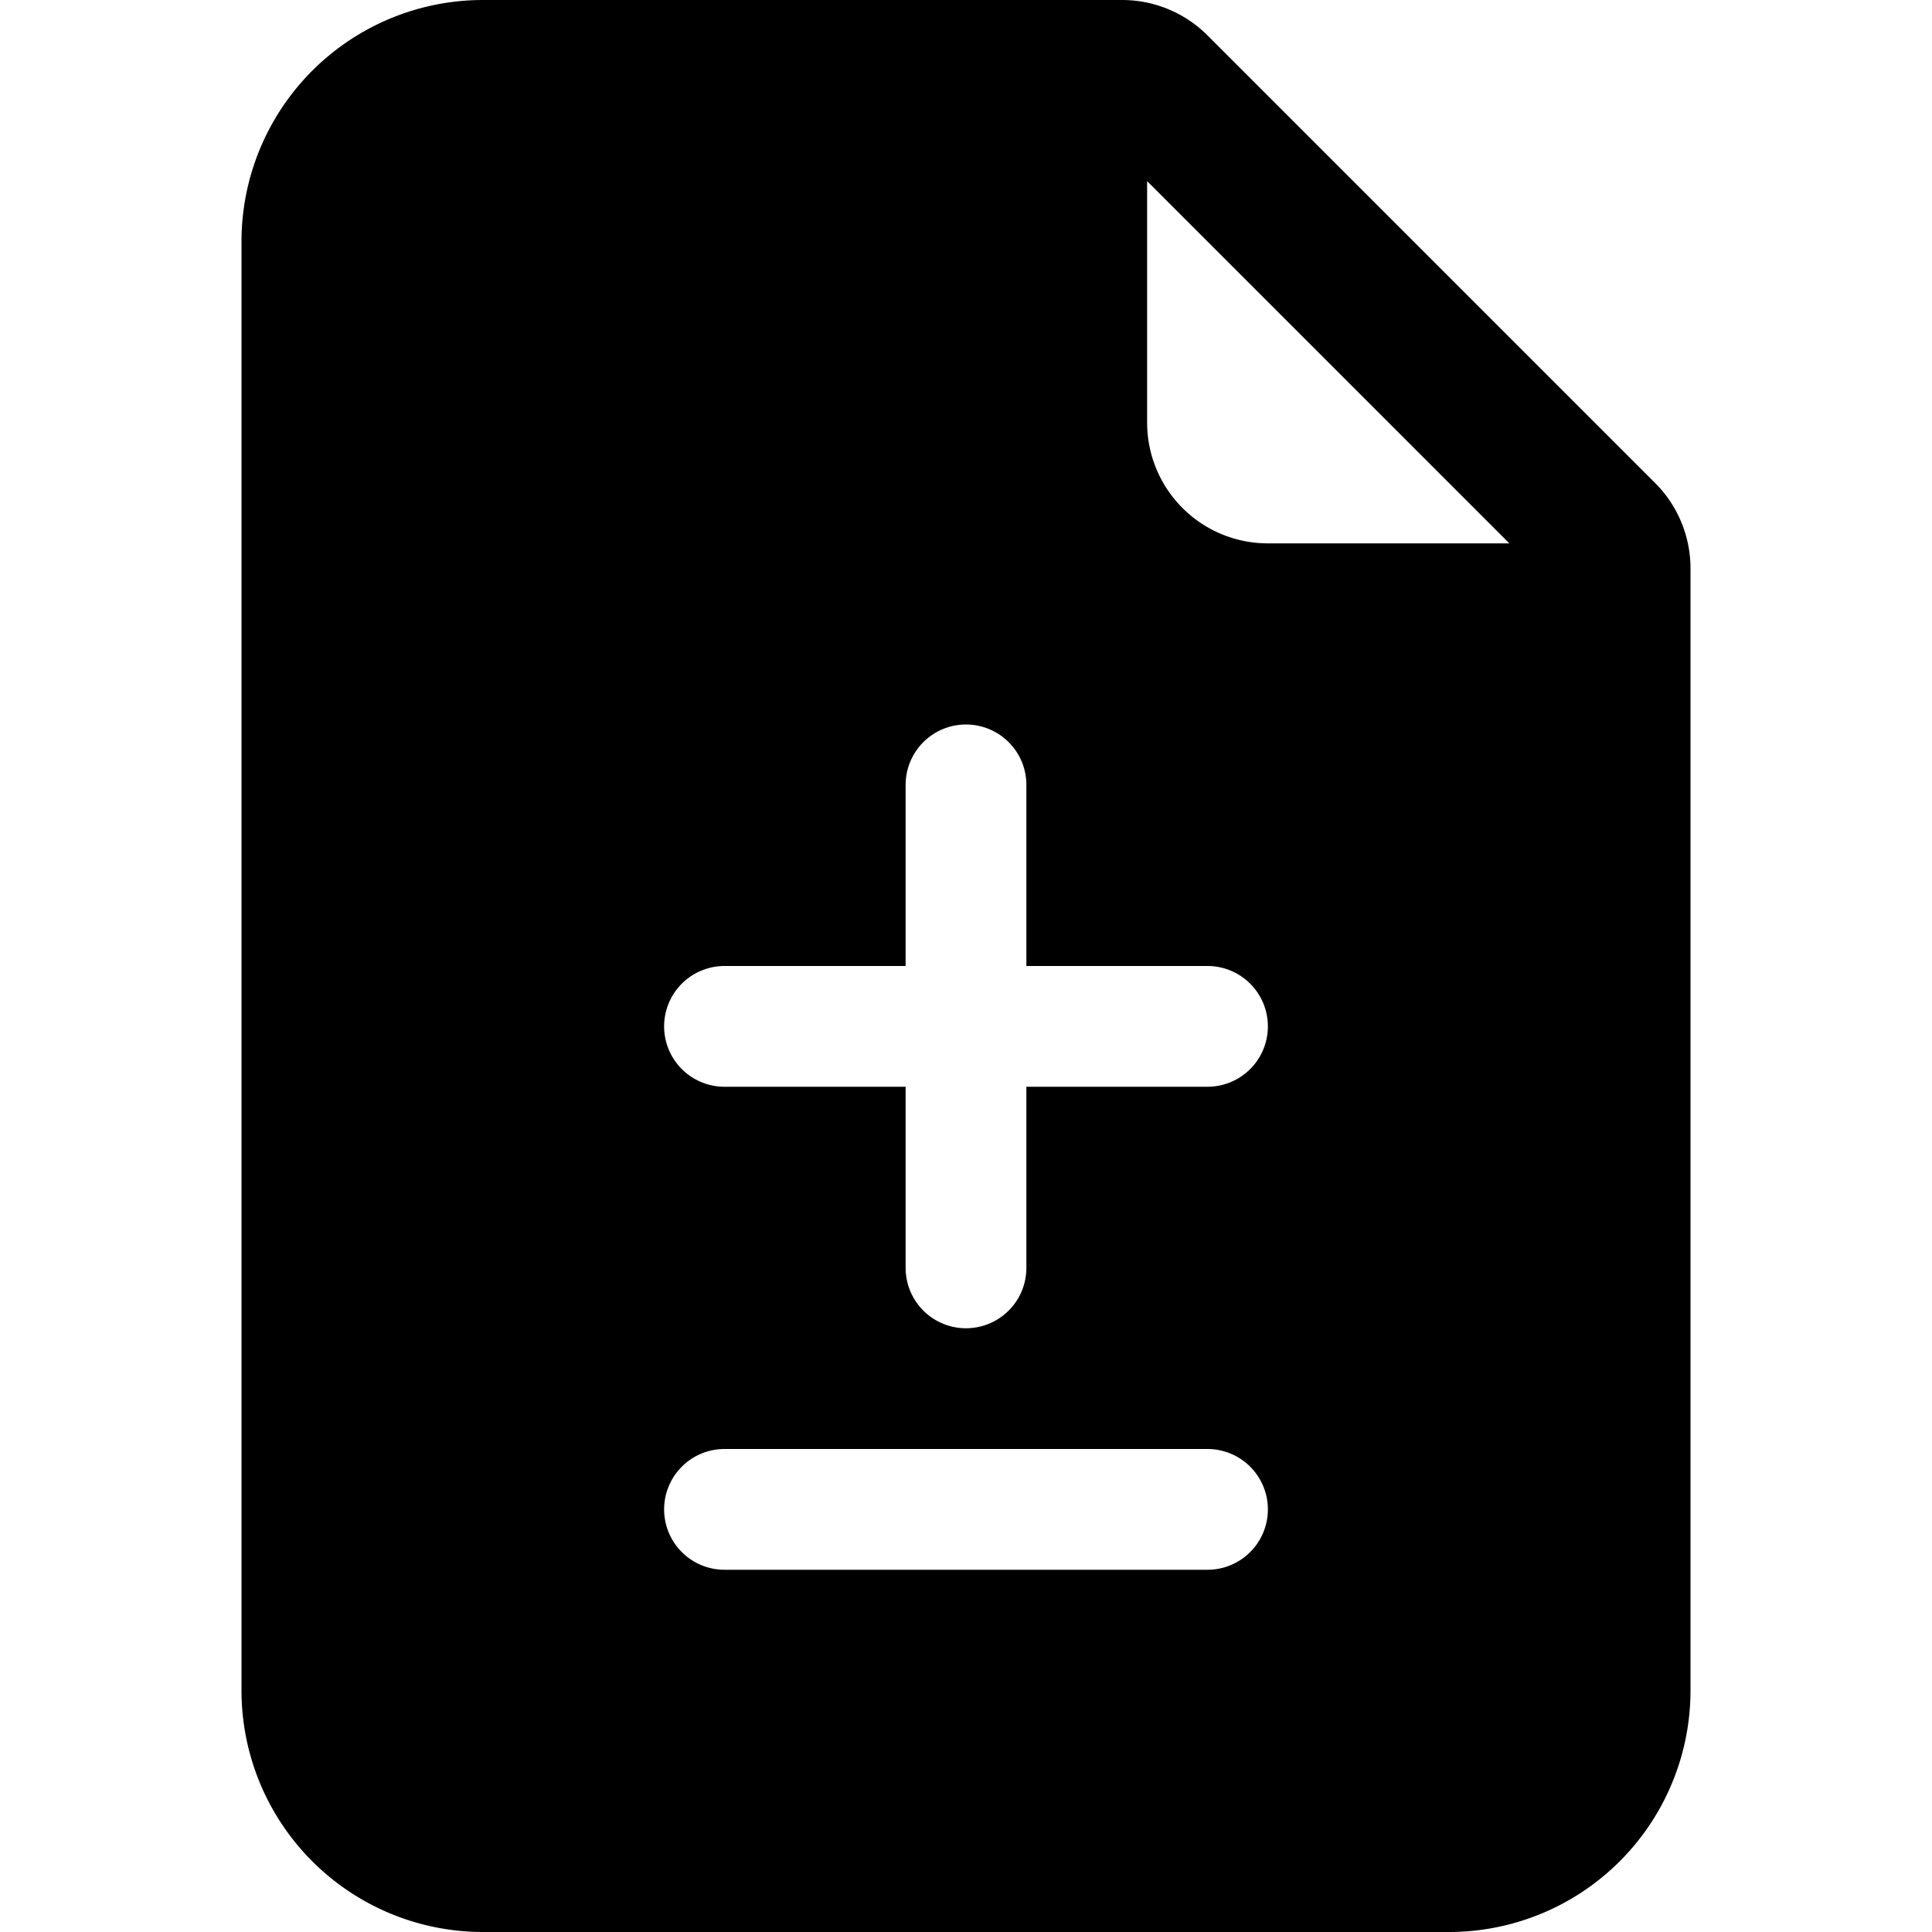 <svg xmlns="http://www.w3.org/2000/svg" width="16" height="16" fill="currentColor" class="bi bi-file-earmark-diff-fill" viewBox="0 0 16 16">
  <path d="M9.293 0H4a2 2 0 0 0-2 2v12a2 2 0 0 0 2 2h8a2 2 0 0 0 2-2V4.707A1 1 0 0 0 13.707 4L10 .293A1 1 0 0 0 9.293 0zM9.5 3.5v-2l3 3h-2a1 1 0 0 1-1-1zM8 6a.5.5 0 0 1 .5.5V8H10a.5.5 0 0 1 0 1H8.5v1.5a.5.5 0 0 1-1 0V9H6a.5.5 0 0 1 0-1h1.5V6.5A.5.5 0 0 1 8 6zm-2.5 6.5A.5.5 0 0 1 6 12h4a.5.5 0 0 1 0 1H6a.5.5 0 0 1-.5-.5z"/>
</svg>